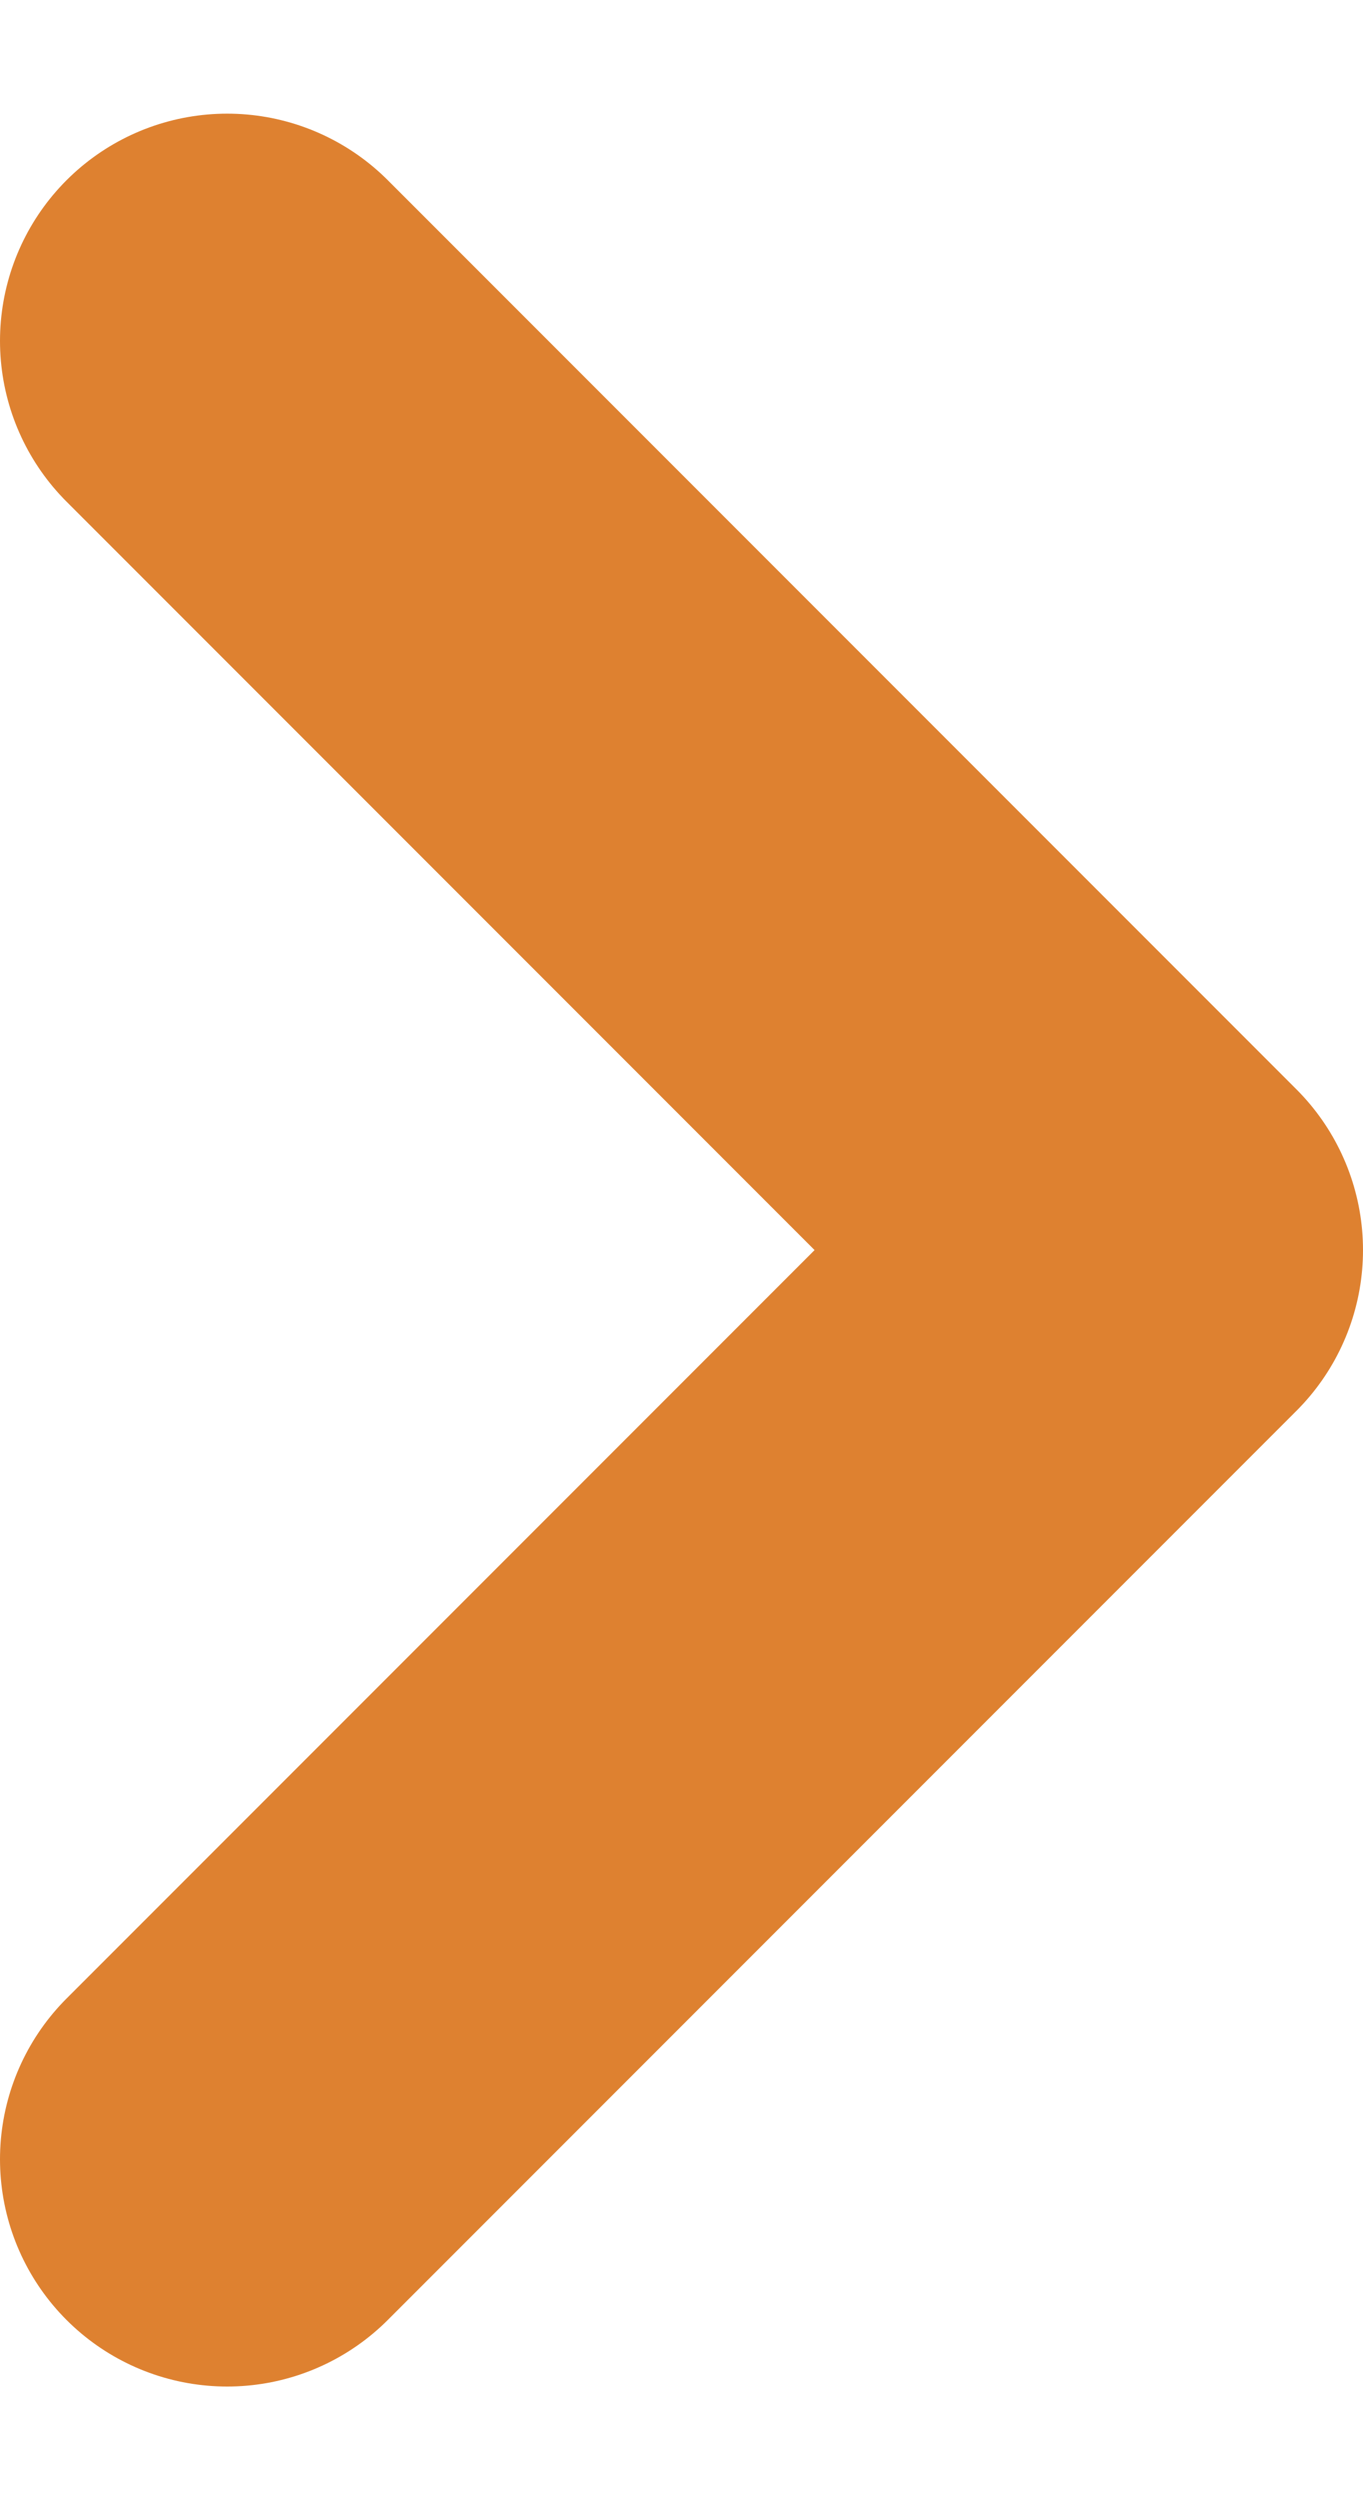 <svg width="6" height="11" viewBox="0 0 6 11" fill="none" xmlns="http://www.w3.org/2000/svg">
<path id="Icon" d="M1 9.5L5 5.5L1 1.5" stroke="#DE8130" stroke-width="2" stroke-linecap="round" stroke-linejoin="round"/>
</svg>
